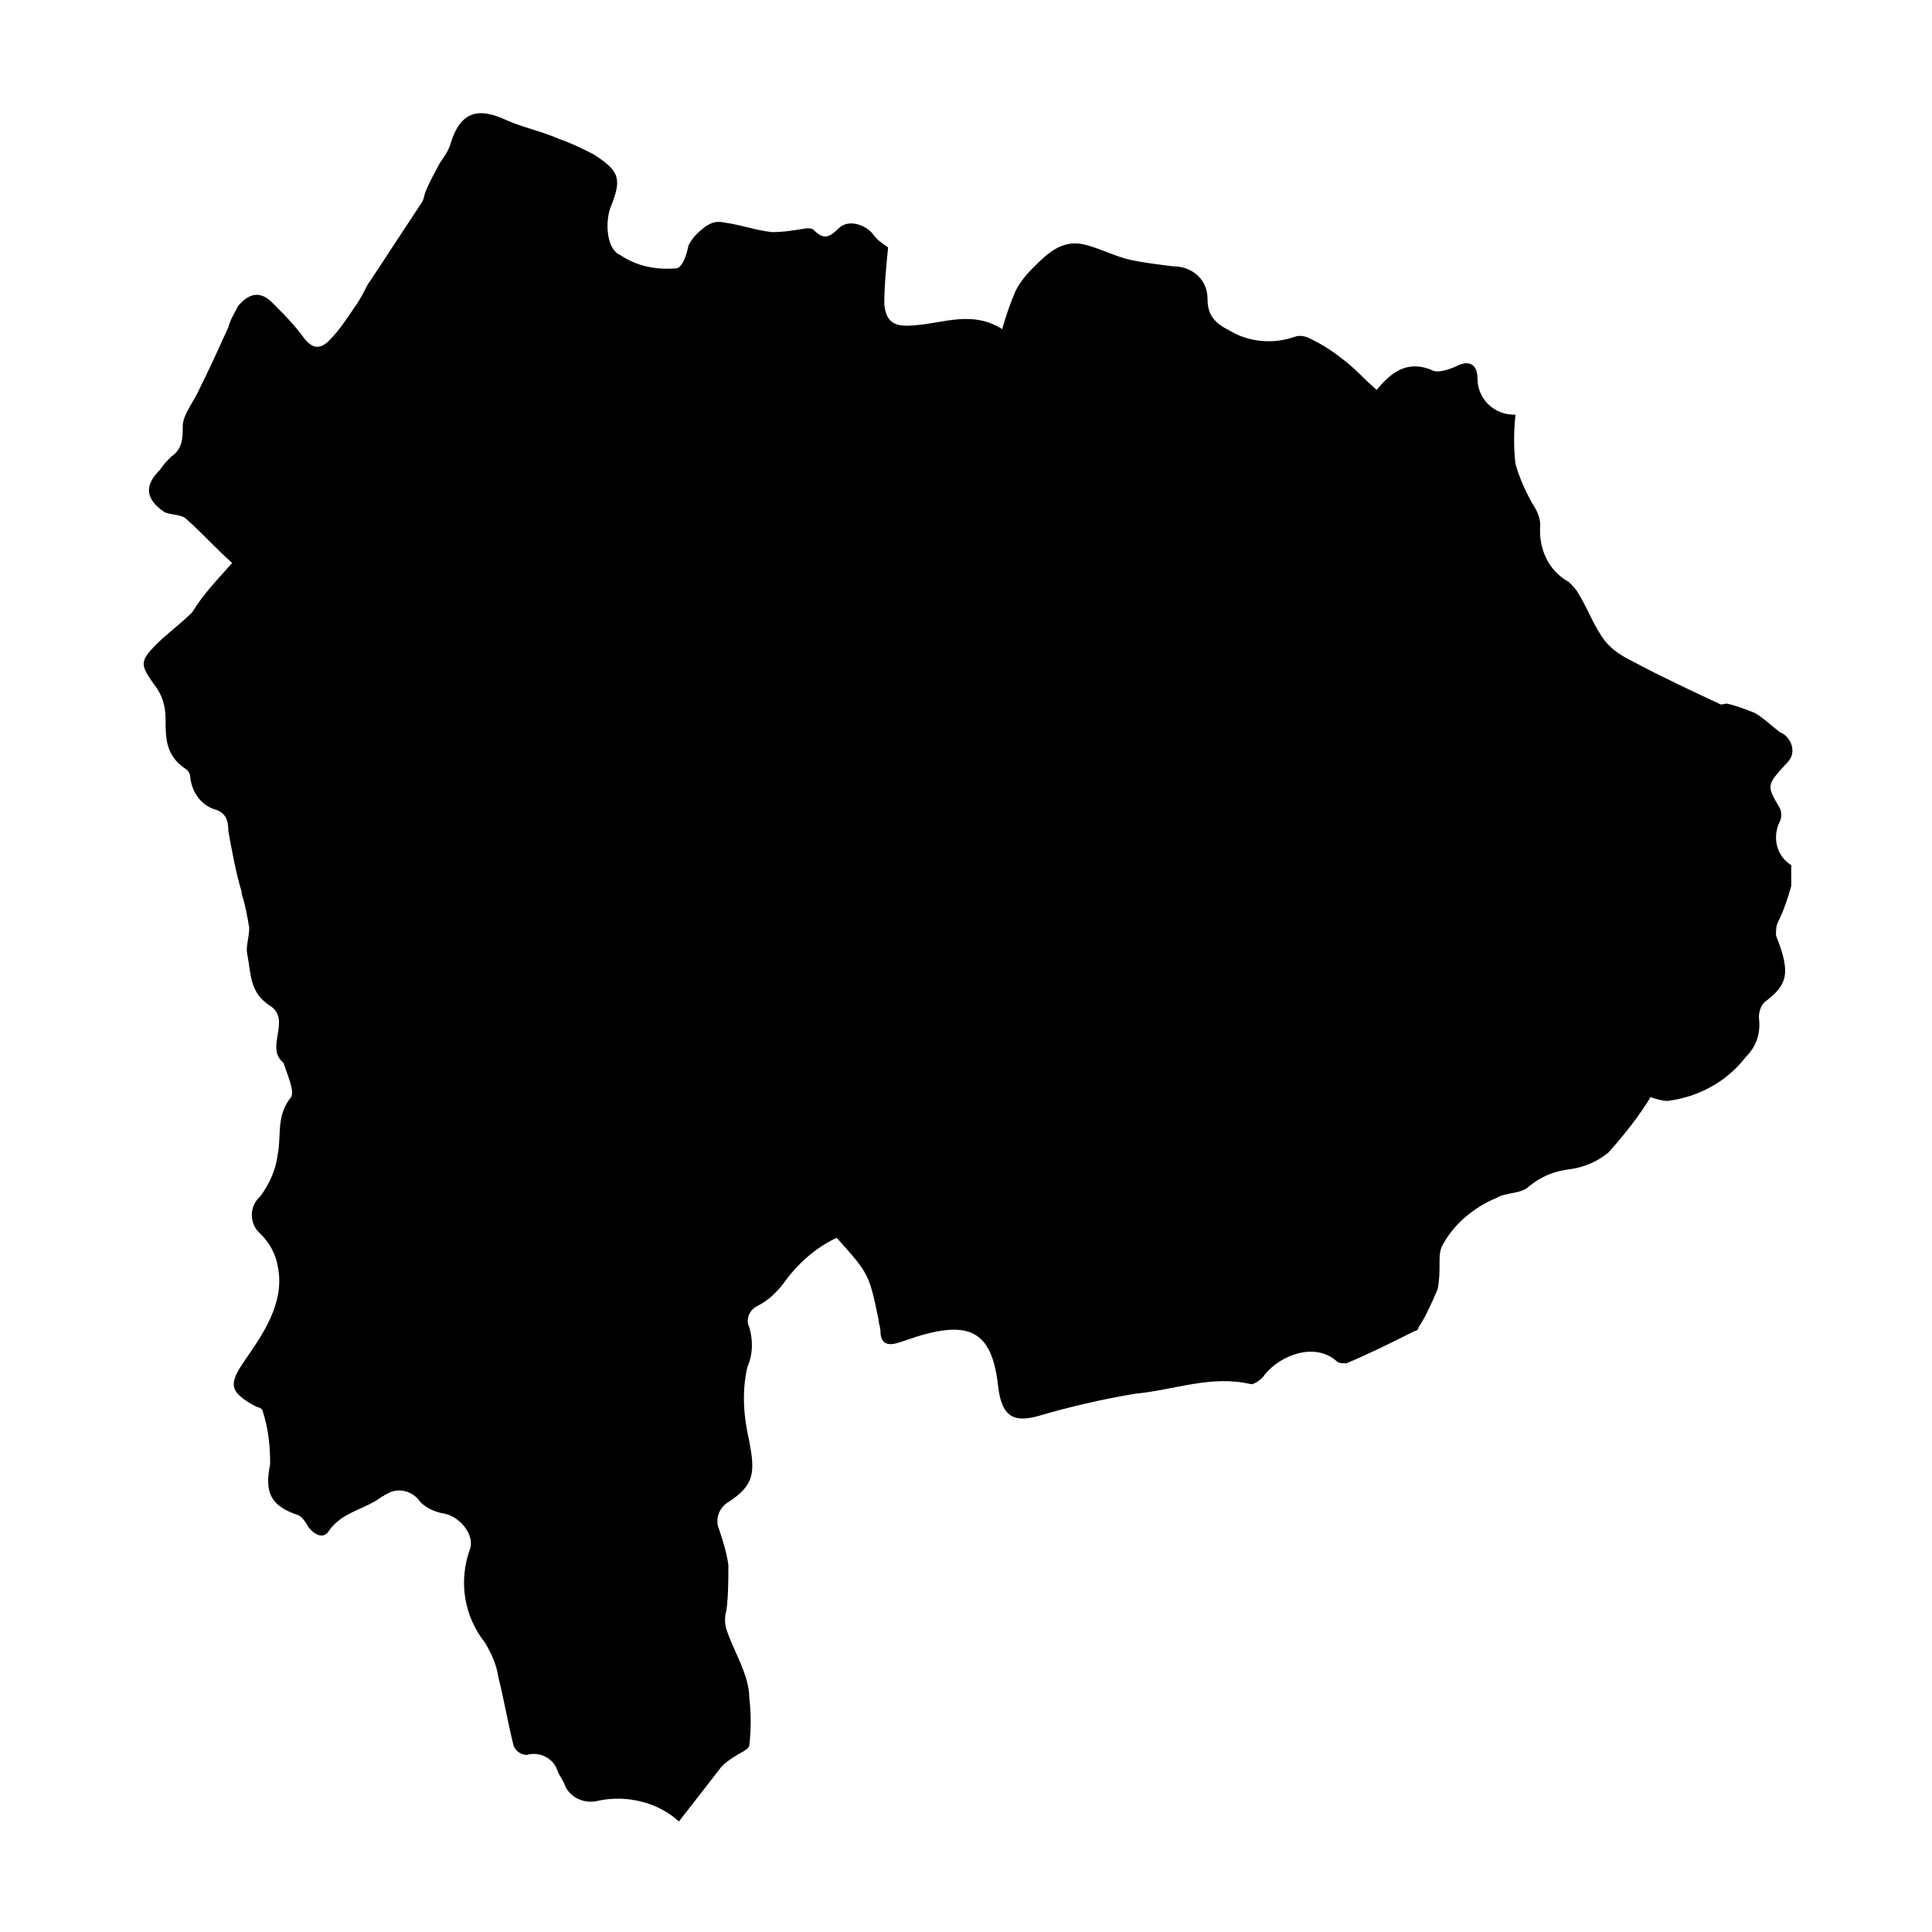 <?xml version="1.0" encoding="UTF-8"?>
<!-- Uploaded to: ICON Repo, www.iconrepo.com, Generator: ICON Repo Mixer Tools -->
<svg fill="#000000" width="800px" height="800px" version="1.1" viewBox="144 144 512 512" xmlns="http://www.w3.org/2000/svg">
 <path d="m205.53 293.19c-4.031-3.527-7.559-7.559-12.09-11.586-1.512-1.512-4.535-1.008-6.047-2.016-5.039-3.527-5.039-7.055-1.008-11.082 1.008-1.512 2.016-2.519 3.023-3.527 3.023-2.016 3.023-5.039 3.023-8.062 0-3.023 3.023-6.551 4.535-10.078 2.519-5.039 5.039-10.578 7.559-16.121 0.504-2.016 1.512-3.527 2.519-5.543 2.519-3.023 5.543-4.535 9.07-1.008 3.023 3.023 6.047 6.047 8.566 9.574 2.016 2.519 4.031 3.023 6.551 0.504 2.519-2.519 4.535-5.543 6.551-8.566 1.512-2.016 2.519-4.031 3.527-6.047 5.039-7.559 9.574-14.609 14.609-22.168 0.504-1.008 0.504-2.016 1.008-3.023 1.008-2.519 2.519-5.039 3.527-7.055 1.008-1.512 2.519-3.527 3.023-5.543 2.519-8.062 7.055-9.574 14.609-6.047 4.535 2.016 9.574 3.023 14.105 5.039 3.023 1.008 6.047 2.519 9.07 4.031 7.055 4.535 7.559 6.551 4.535 14.105-1.512 4.031-1.008 11.082 2.519 12.594 4.535 3.023 9.574 4.031 15.113 3.527 1.512-0.504 2.519-3.527 3.023-6.047 1.008-2.016 2.519-3.527 4.535-5.039 1.512-1.008 3.023-1.512 5.039-1.008 4.031 0.504 8.062 2.016 12.594 2.519 3.023 0 6.047-0.504 9.07-1.008 1.008 0 1.512 0 2.016 0.504 2.519 2.519 4.031 2.016 6.551-0.504 2.519-2.519 7.055-1.008 9.07 1.512 1.008 1.512 2.519 2.519 4.031 3.527-0.504 5.039-1.008 10.078-1.008 15.113 0.504 5.039 3.023 6.047 8.062 5.543 7.559-0.504 15.113-4.031 23.176 1.008 1.008-3.527 2.016-6.551 3.527-10.078 1.008-2.016 2.519-4.031 4.535-6.047 4.031-4.031 8.062-8.062 14.609-6.047 3.527 1.008 6.551 2.519 10.078 3.527 4.031 1.008 8.566 1.512 12.594 2.016 5.039 0 9.07 3.527 9.07 8.566 0 4.535 2.016 6.551 6.047 8.566 5.039 3.023 11.586 3.527 17.129 1.512 1.512-0.504 3.023 0 4.031 0.504 3.023 1.512 5.543 3.023 8.062 5.039 3.527 2.519 6.047 5.543 9.574 8.566 4.031-5.039 8.566-8.062 15.113-5.039 1.512 0.504 4.535-0.504 6.551-1.512 3.527-1.512 5.039 0.504 5.039 3.527 0 5.543 4.535 9.574 9.574 9.574h0.504c-0.504 4.535-0.504 9.07 0 13.098 1.008 3.527 2.519 7.055 4.535 10.578 1.008 1.512 2.016 3.527 2.016 5.543-0.504 6.047 2.016 12.09 7.559 15.113 1.008 1.008 2.016 2.016 2.519 3.023 2.519 4.031 4.031 8.566 7.055 12.594 2.016 2.519 4.535 4.031 7.559 5.543 7.559 4.031 15.113 7.559 22.672 11.082 0.504 0.504 1.512 0 2.016 0 2.519 0.504 5.039 1.512 7.559 2.519 2.519 1.512 4.535 3.527 6.551 5.039 2.519 1.008 4.031 4.031 3.023 6.551-0.504 1.008-1.008 1.512-1.512 2.016-5.039 5.543-5.039 5.543-1.512 11.586 0.504 1.008 0.504 2.519 0 3.527-2.016 4.031-1.008 9.07 3.023 11.586v5.543c-1.008 3.527-2.016 6.551-3.527 9.574-0.504 1.008-0.504 2.016-0.504 3.527 4.031 10.078 3.023 13.098-3.023 17.633-1.008 1.008-1.512 2.519-1.512 4.031 0.504 4.031-0.504 7.559-3.527 10.578-5.039 6.551-12.594 10.578-20.656 11.586-1.512 0-3.023-0.504-4.535-1.008-3.023 5.039-7.055 10.078-11.082 14.609-3.023 2.519-6.551 4.031-10.578 4.535-4.031 0.504-7.559 2.016-10.578 4.535-2.016 2.016-6.047 1.512-8.566 3.023-6.047 2.519-11.586 7.055-14.609 13.098-0.504 1.512-0.504 2.519-0.504 4.031 0 2.519 0 4.535-0.504 7.055-1.512 3.527-3.023 7.055-5.039 10.078 0 0.504-0.504 1.008-1.008 1.008-6.047 3.023-12.09 6.047-18.137 8.566-1.008 0-2.016 0-2.519-0.504-5.543-5.039-14.609-2.016-19.145 3.527-0.543 1.008-2.559 2.519-3.566 2.519-10.578-2.519-20.152 1.512-30.73 2.519-9.07 1.512-17.633 3.527-26.199 6.047-6.047 1.512-9.07 0-10.078-7.559-1.512-14.609-7.055-18.137-21.664-13.602l-4.535 1.512c-3.023 1.008-5.039 0.504-5.039-3.023 0-1.008-0.504-2.016-0.504-3.023-2.519-12.09-2.519-12.09-11.082-21.664-5.543 2.519-10.578 7.055-14.105 12.09-2.016 2.519-4.031 4.535-7.055 6.047-2.016 1.008-3.023 3.527-2.016 5.543 1.008 3.527 1.008 7.055-0.504 10.578-1.512 6.551-1.008 13.098 0.504 19.648 1.512 8.062 1.512 11.586-5.543 16.121-2.519 1.512-3.527 4.535-2.519 7.055 1.008 3.023 2.016 6.047 2.519 9.574 0 4.031 0 8.062-0.504 12.09-0.504 1.512-0.504 3.527 0 5.039 2.016 6.047 6.047 12.09 6.047 18.137 0.504 4.031 0.504 8.566 0 12.594 0 1.008-2.519 2.016-4.031 3.023-1.512 1.008-3.023 2.016-4.031 3.527-3.527 4.535-7.055 9.07-10.578 13.602-5.543-5.039-13.602-7.055-21.16-5.543-3.527 1.008-7.559-0.504-9.07-4.031-0.504-1.512-1.512-2.519-2.016-4.031-1.008-3.023-4.535-5.039-8.062-4.031-1.512 0-3.023-1.008-3.527-2.519-1.512-6.047-2.519-12.09-4.031-18.137-0.504-3.527-2.016-6.551-3.527-9.07-5.543-7.055-7.055-16.121-4.031-24.688 1.512-4.031-3.023-9.07-7.055-9.574-2.519-0.504-4.535-1.512-6.047-3.023-2.016-3.023-6.047-4.031-9.07-2.016-0.504 0-0.504 0.504-1.008 0.504-4.535 3.527-10.578 4.031-14.105 9.07-1.512 2.519-4.031 1.008-5.543-1.008-0.504-1.008-1.512-2.519-2.519-3.023-7.559-2.519-9.07-6.047-7.559-13.602 0-5.039-0.504-9.574-2.016-14.105 0-0.504-1.008-1.008-1.512-1.008-7.559-4.031-7.559-6.047-3.023-12.594 4.535-6.551 10.578-15.113 8.566-24.688-0.504-3.023-2.016-6.047-4.535-8.566-3.023-2.519-3.023-7.055-0.504-9.574l0.504-0.504c2.519-3.527 4.031-7.055 4.535-11.082 1.008-5.039-0.504-10.078 3.527-15.113 1.008-1.512-1.008-6.047-2.016-9.07l-0.504-0.504c-4.031-4.031 2.519-11.082-3.023-14.609-5.543-3.527-5.039-8.566-6.047-13.602-0.504-2.016 0.504-4.535 0.504-7.055-0.504-3.023-1.008-6.047-2.016-9.07v-0.504c-1.512-5.039-2.519-10.578-3.527-16.121 0-2.519-0.504-4.535-3.023-5.543-4.031-1.008-6.551-4.535-7.055-8.566 0-1.008-0.504-2.016-1.512-2.519-5.039-3.527-5.039-8.062-5.039-13.098 0-3.527-1.008-6.551-3.023-9.07-3.527-5.039-4.031-6.047 0.504-10.578 3.023-3.023 6.551-5.543 9.574-8.566 3.043-5.027 7.07-9.055 10.598-13.086z"/>
</svg>